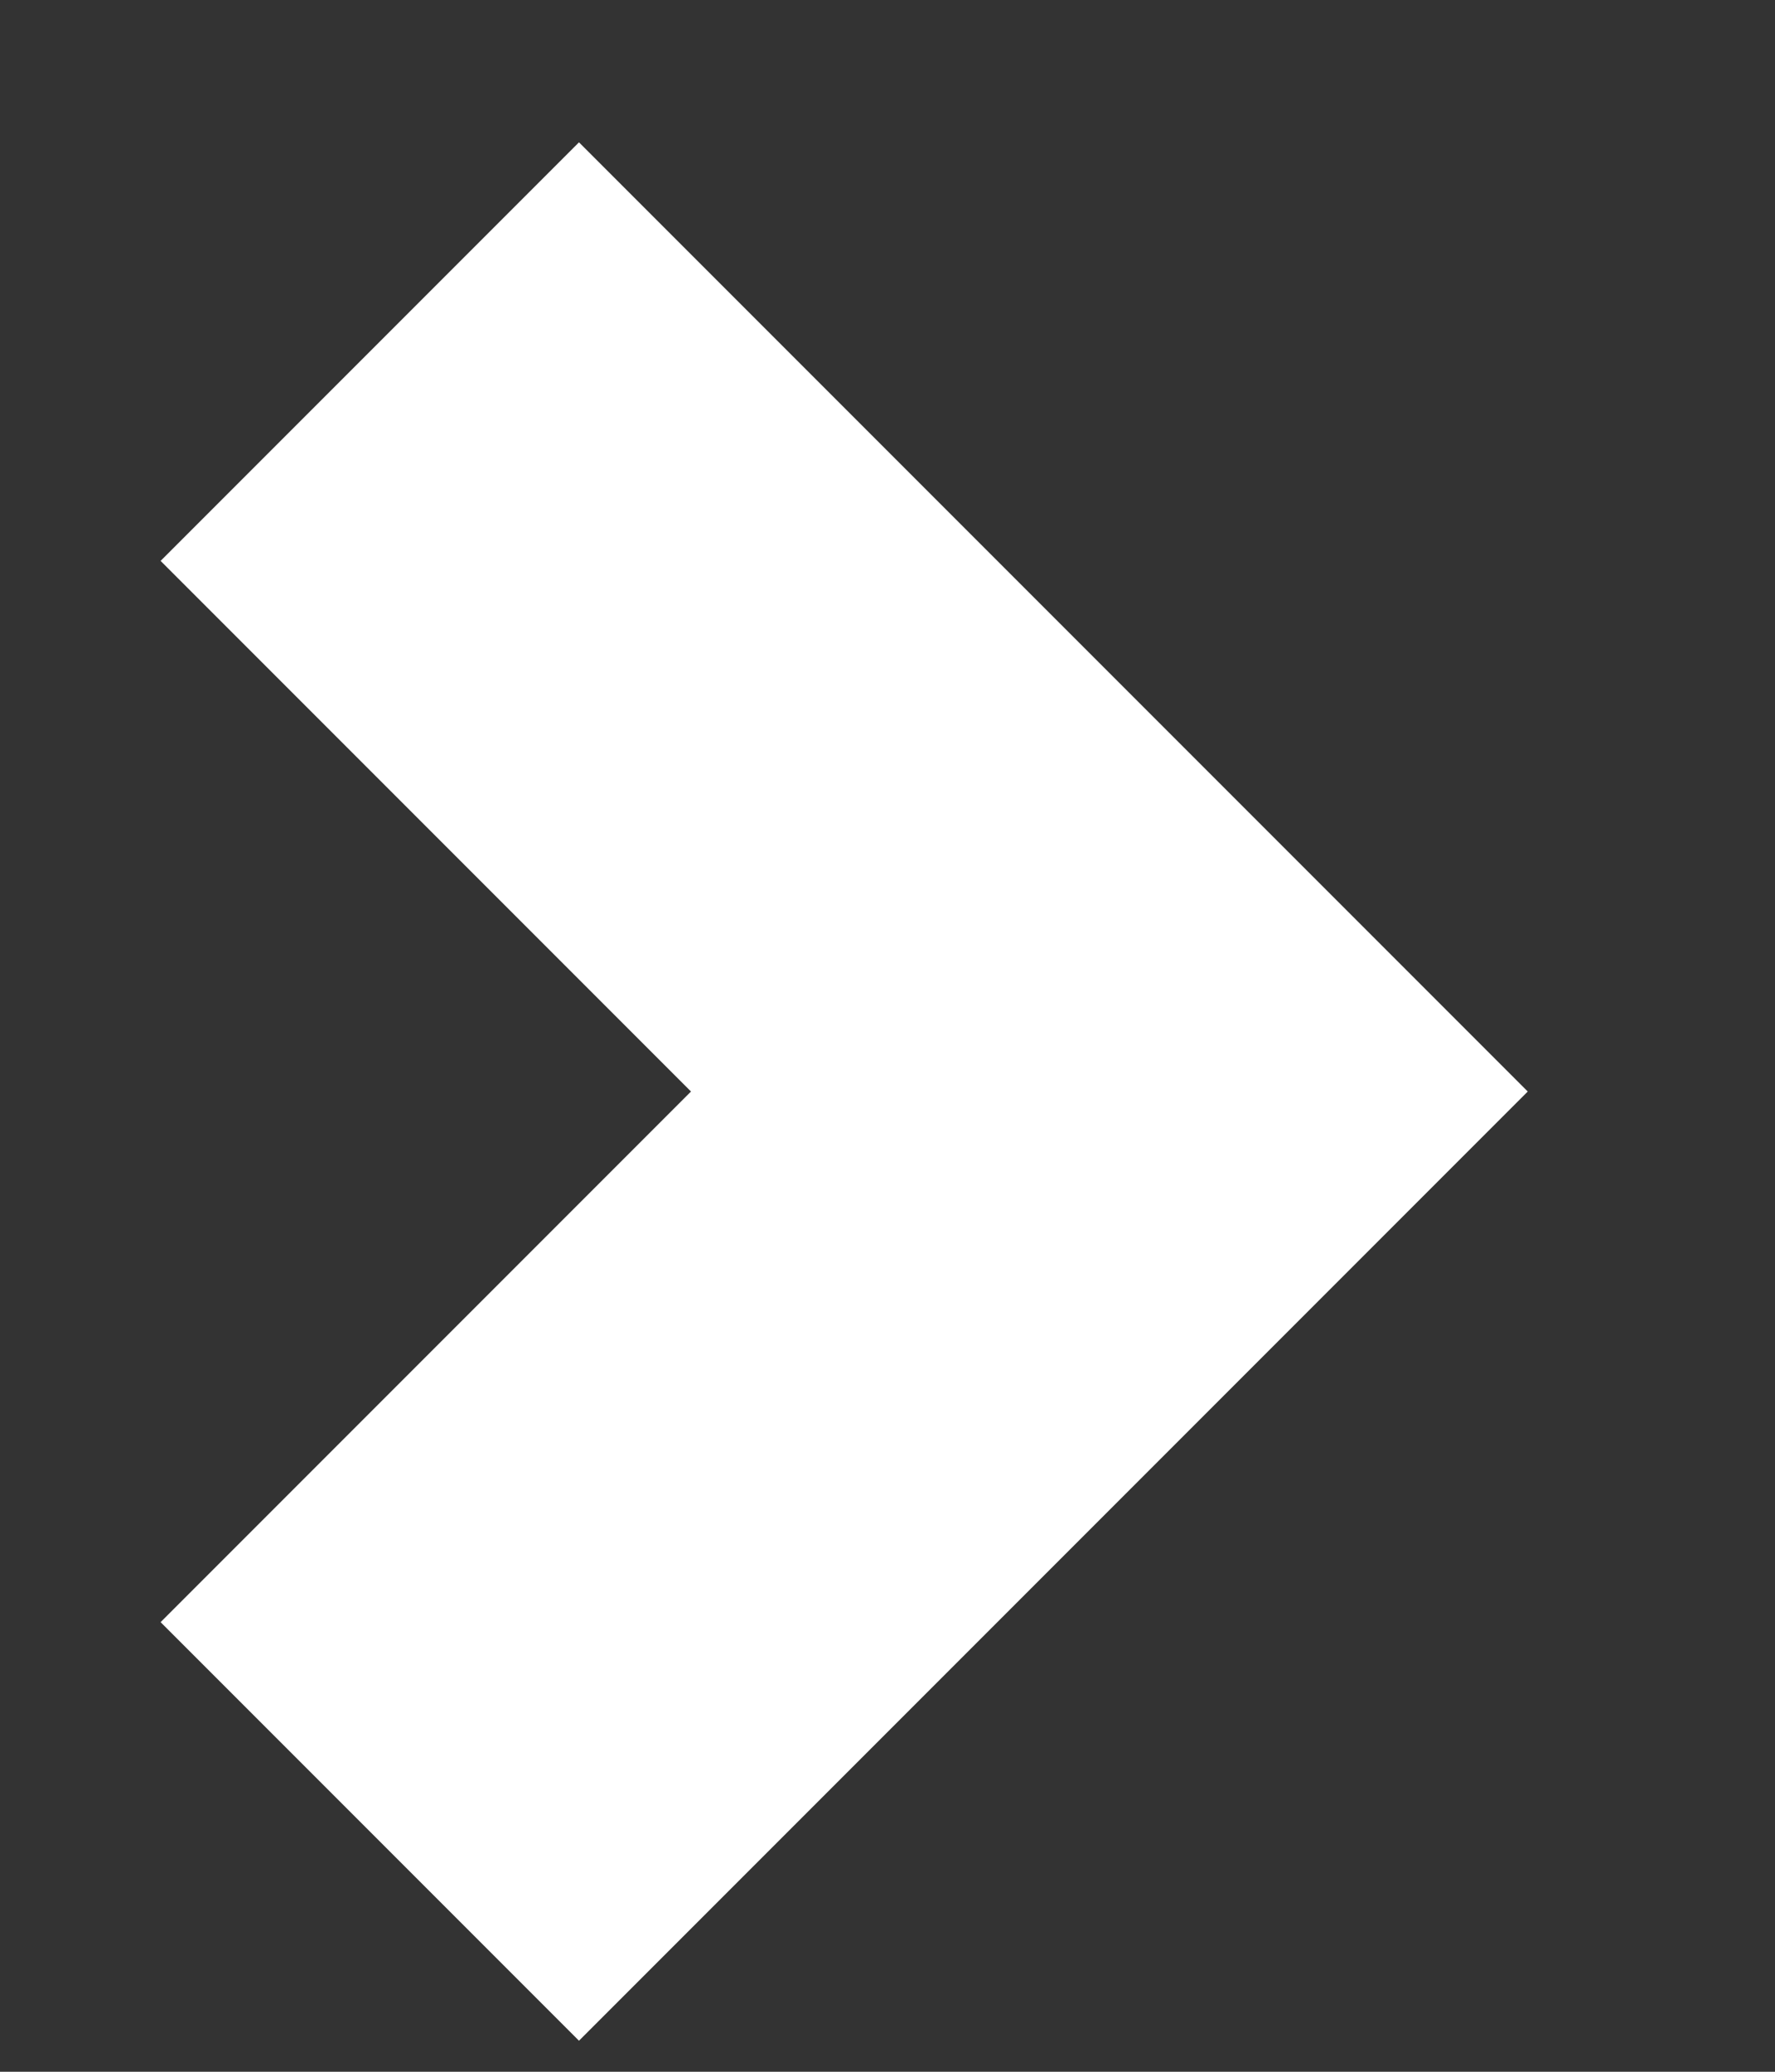 <?xml version="1.0" encoding="UTF-8"?>
<svg width="6px" height="7px" viewBox="0 0 6 7" version="1.1" xmlns="http://www.w3.org/2000/svg" xmlns:xlink="http://www.w3.org/1999/xlink">
    <rect x="0" y="0" width="6" height="7" fill="#333333" stroke="none"/>
    <!-- Generator: Sketch 47.1 (45422) - http://www.bohemiancoding.com/sketch -->
    <title>Shape</title>
    <desc>Created with Sketch.</desc>
    <defs></defs>
    <g id="Home" stroke="none" stroke-width="1" fill="none" fill-rule="evenodd">
        <g id="Artboard" transform="translate(-806, -839)" stroke-width="2" stroke="#FFFFFF">
            <g id="Group-5" transform="translate(629, 831.438)">
                <g id="Group-13" transform="translate(179.5, 11) rotate(-90) translate(-179.5, -11) translate(176.5, 9.5)">
                    <polyline id="Shape" points="5.25 0.25 2.75 2.75 0.25 0.25"></polyline>
                </g>
            </g>
        </g>
    </g>
</svg>